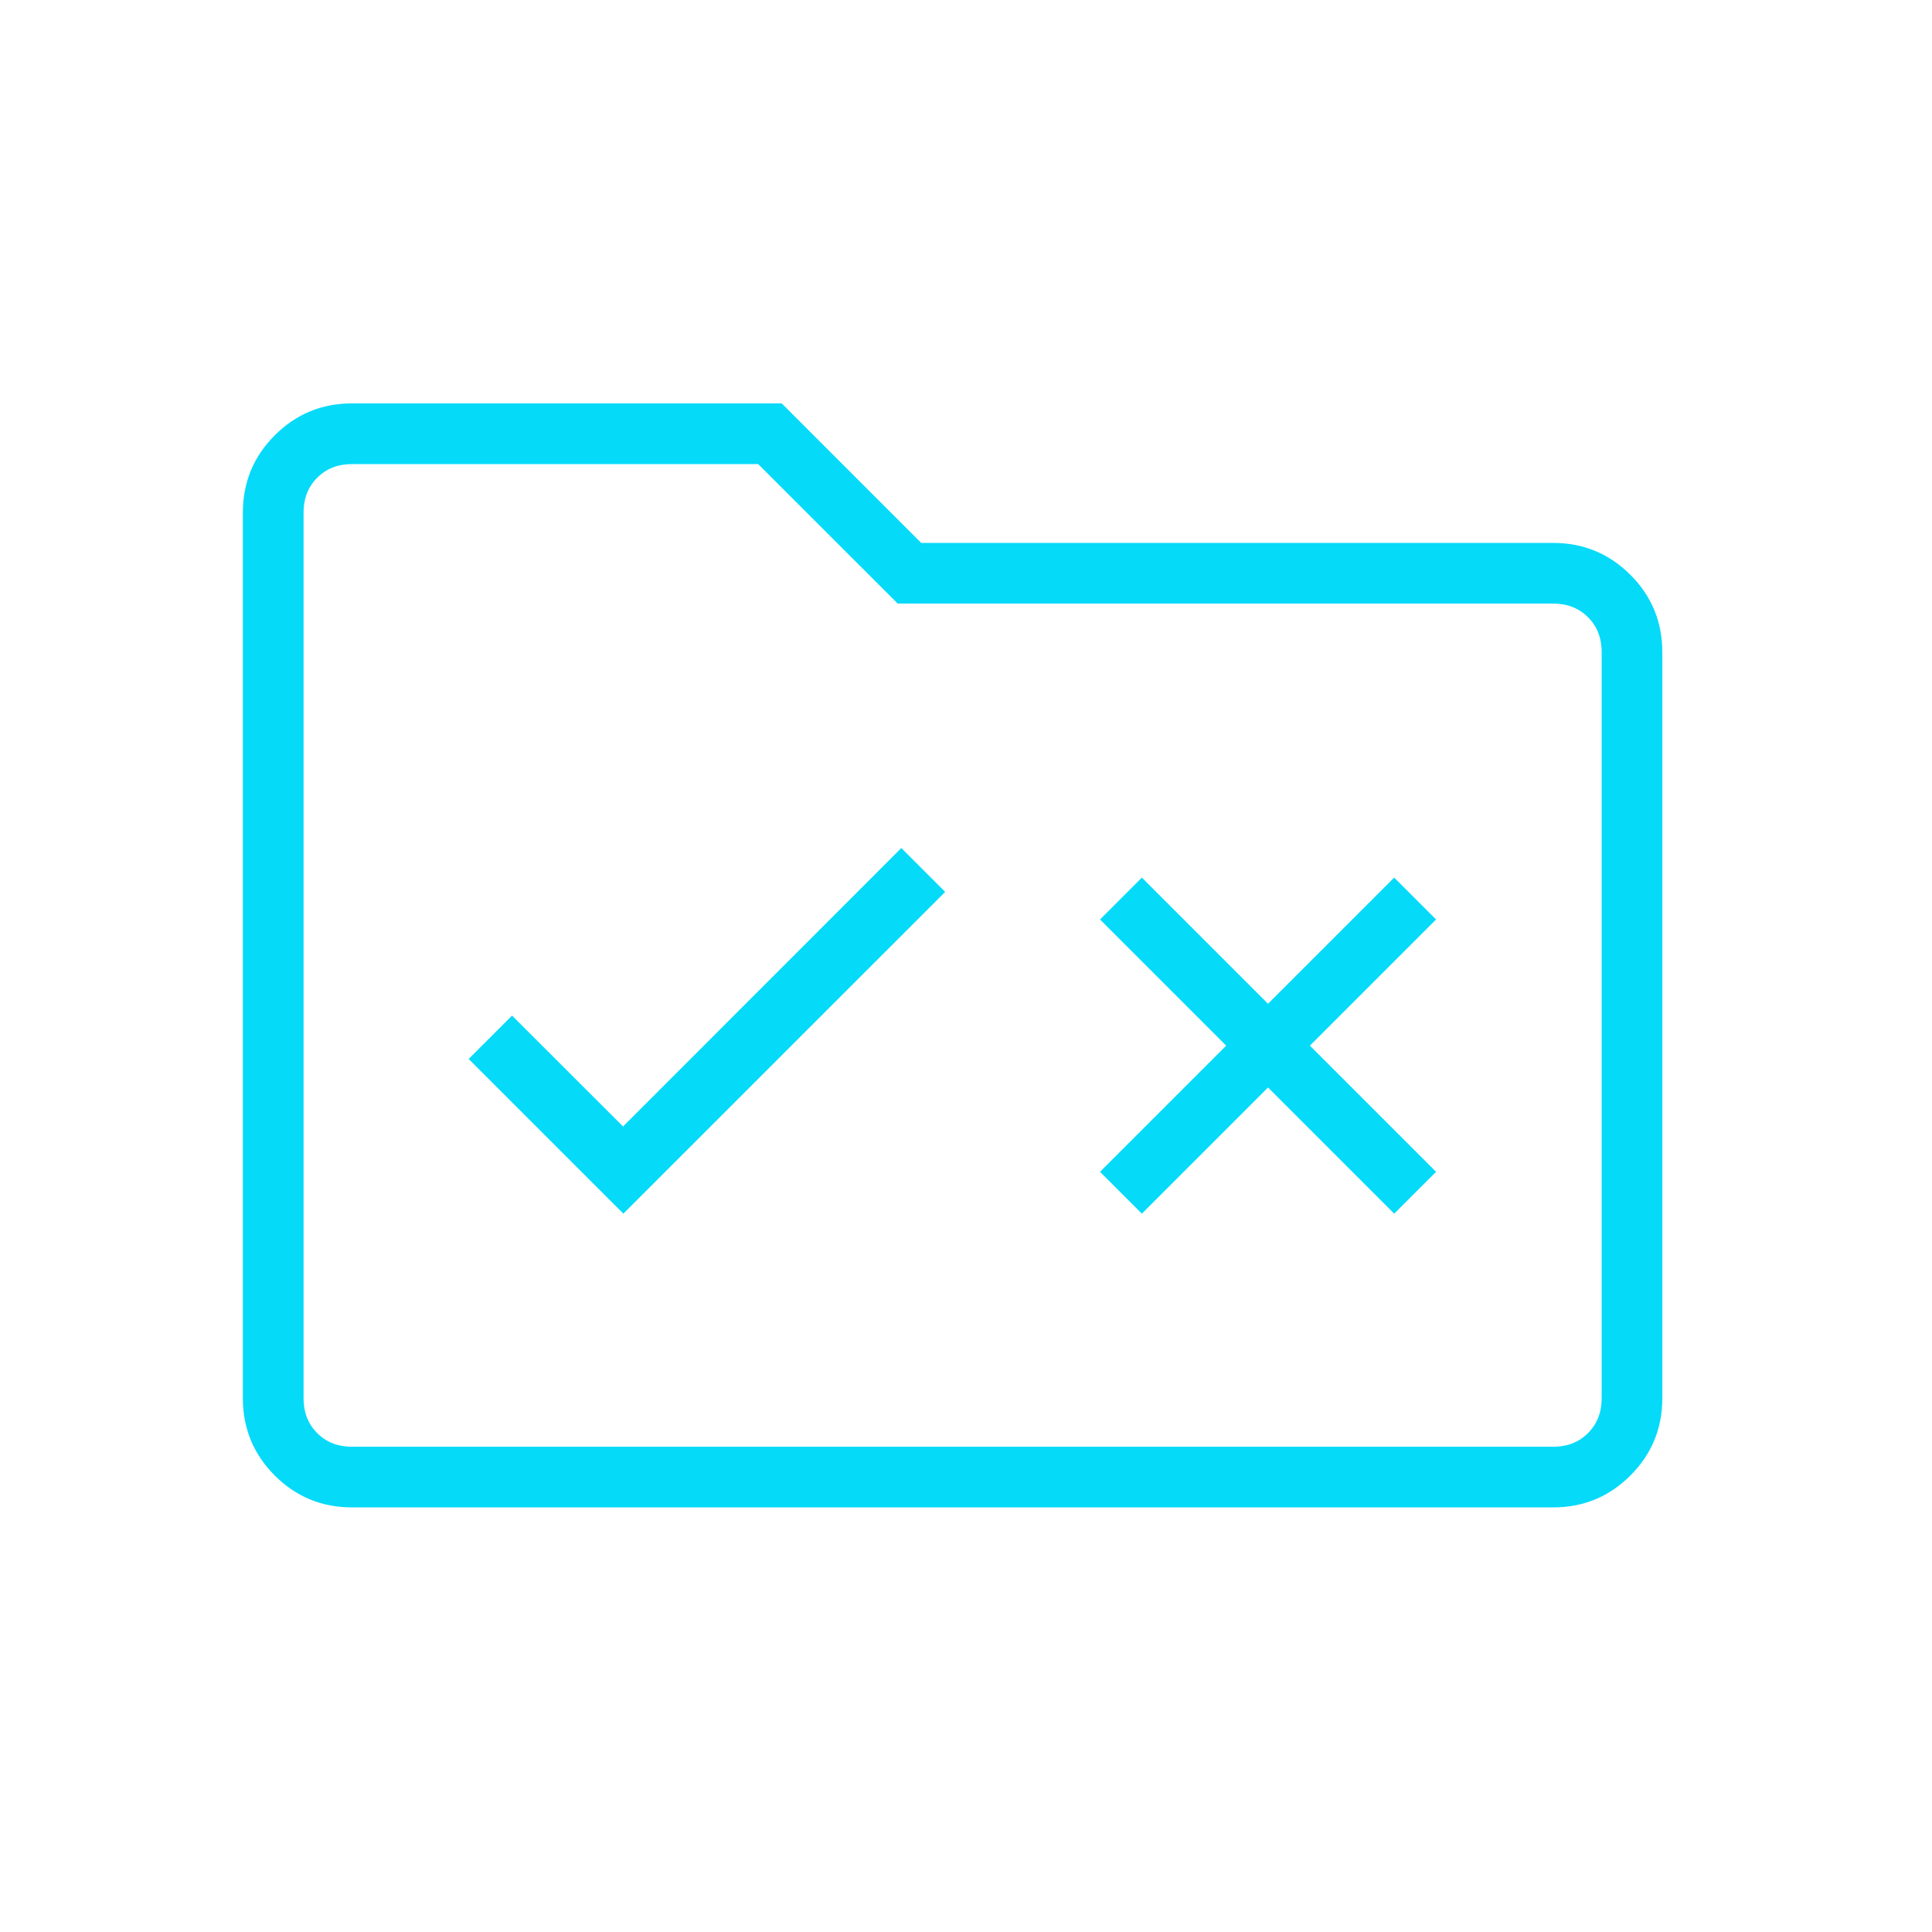 <svg xmlns="http://www.w3.org/2000/svg" width="49" height="49" viewBox="0 0 49 49" fill="none"><mask id="mask0_1514_9379" style="mask-type:alpha" maskUnits="userSpaceOnUse" x="0" y="0" width="49" height="49"><rect x="0.16" y="0.231" width="48" height="48" fill="#D9D9D9"></rect></mask><g mask="url(#mask0_1514_9379)"><path d="M15.81 30.781L23.972 22.62L22.86 21.508L15.802 28.57L12.987 25.758L11.887 26.858L15.81 30.781ZM28.96 30.781L32.16 27.581L35.36 30.781L36.422 29.72L33.222 26.52L36.422 23.32L35.36 22.258L32.16 25.458L28.96 22.258L27.899 23.32L31.099 26.52L27.899 29.72L28.96 30.781ZM8.929 38.231C8.161 38.231 7.507 37.962 6.968 37.422C6.429 36.882 6.16 36.229 6.16 35.462V13C6.16 12.234 6.429 11.581 6.968 11.041C7.507 10.501 8.161 10.231 8.929 10.231H19.826L23.364 13.77H39.391C40.158 13.77 40.811 14.04 41.351 14.579C41.89 15.119 42.16 15.772 42.16 16.539V35.462C42.16 36.229 41.89 36.882 41.351 37.422C40.811 37.962 40.158 38.231 39.391 38.231H8.929ZM8.929 36.693H39.391C39.75 36.693 40.045 36.578 40.276 36.347C40.506 36.116 40.622 35.821 40.622 35.462V16.539C40.622 16.18 40.506 15.885 40.276 15.654C40.045 15.424 39.75 15.308 39.391 15.308H22.768L19.229 11.77H8.929C8.57 11.77 8.276 11.885 8.045 12.116C7.814 12.347 7.699 12.642 7.699 13V35.462C7.699 35.821 7.814 36.116 8.045 36.347C8.276 36.578 8.57 36.693 8.929 36.693Z" fill="#05DAF9"></path></g></svg>